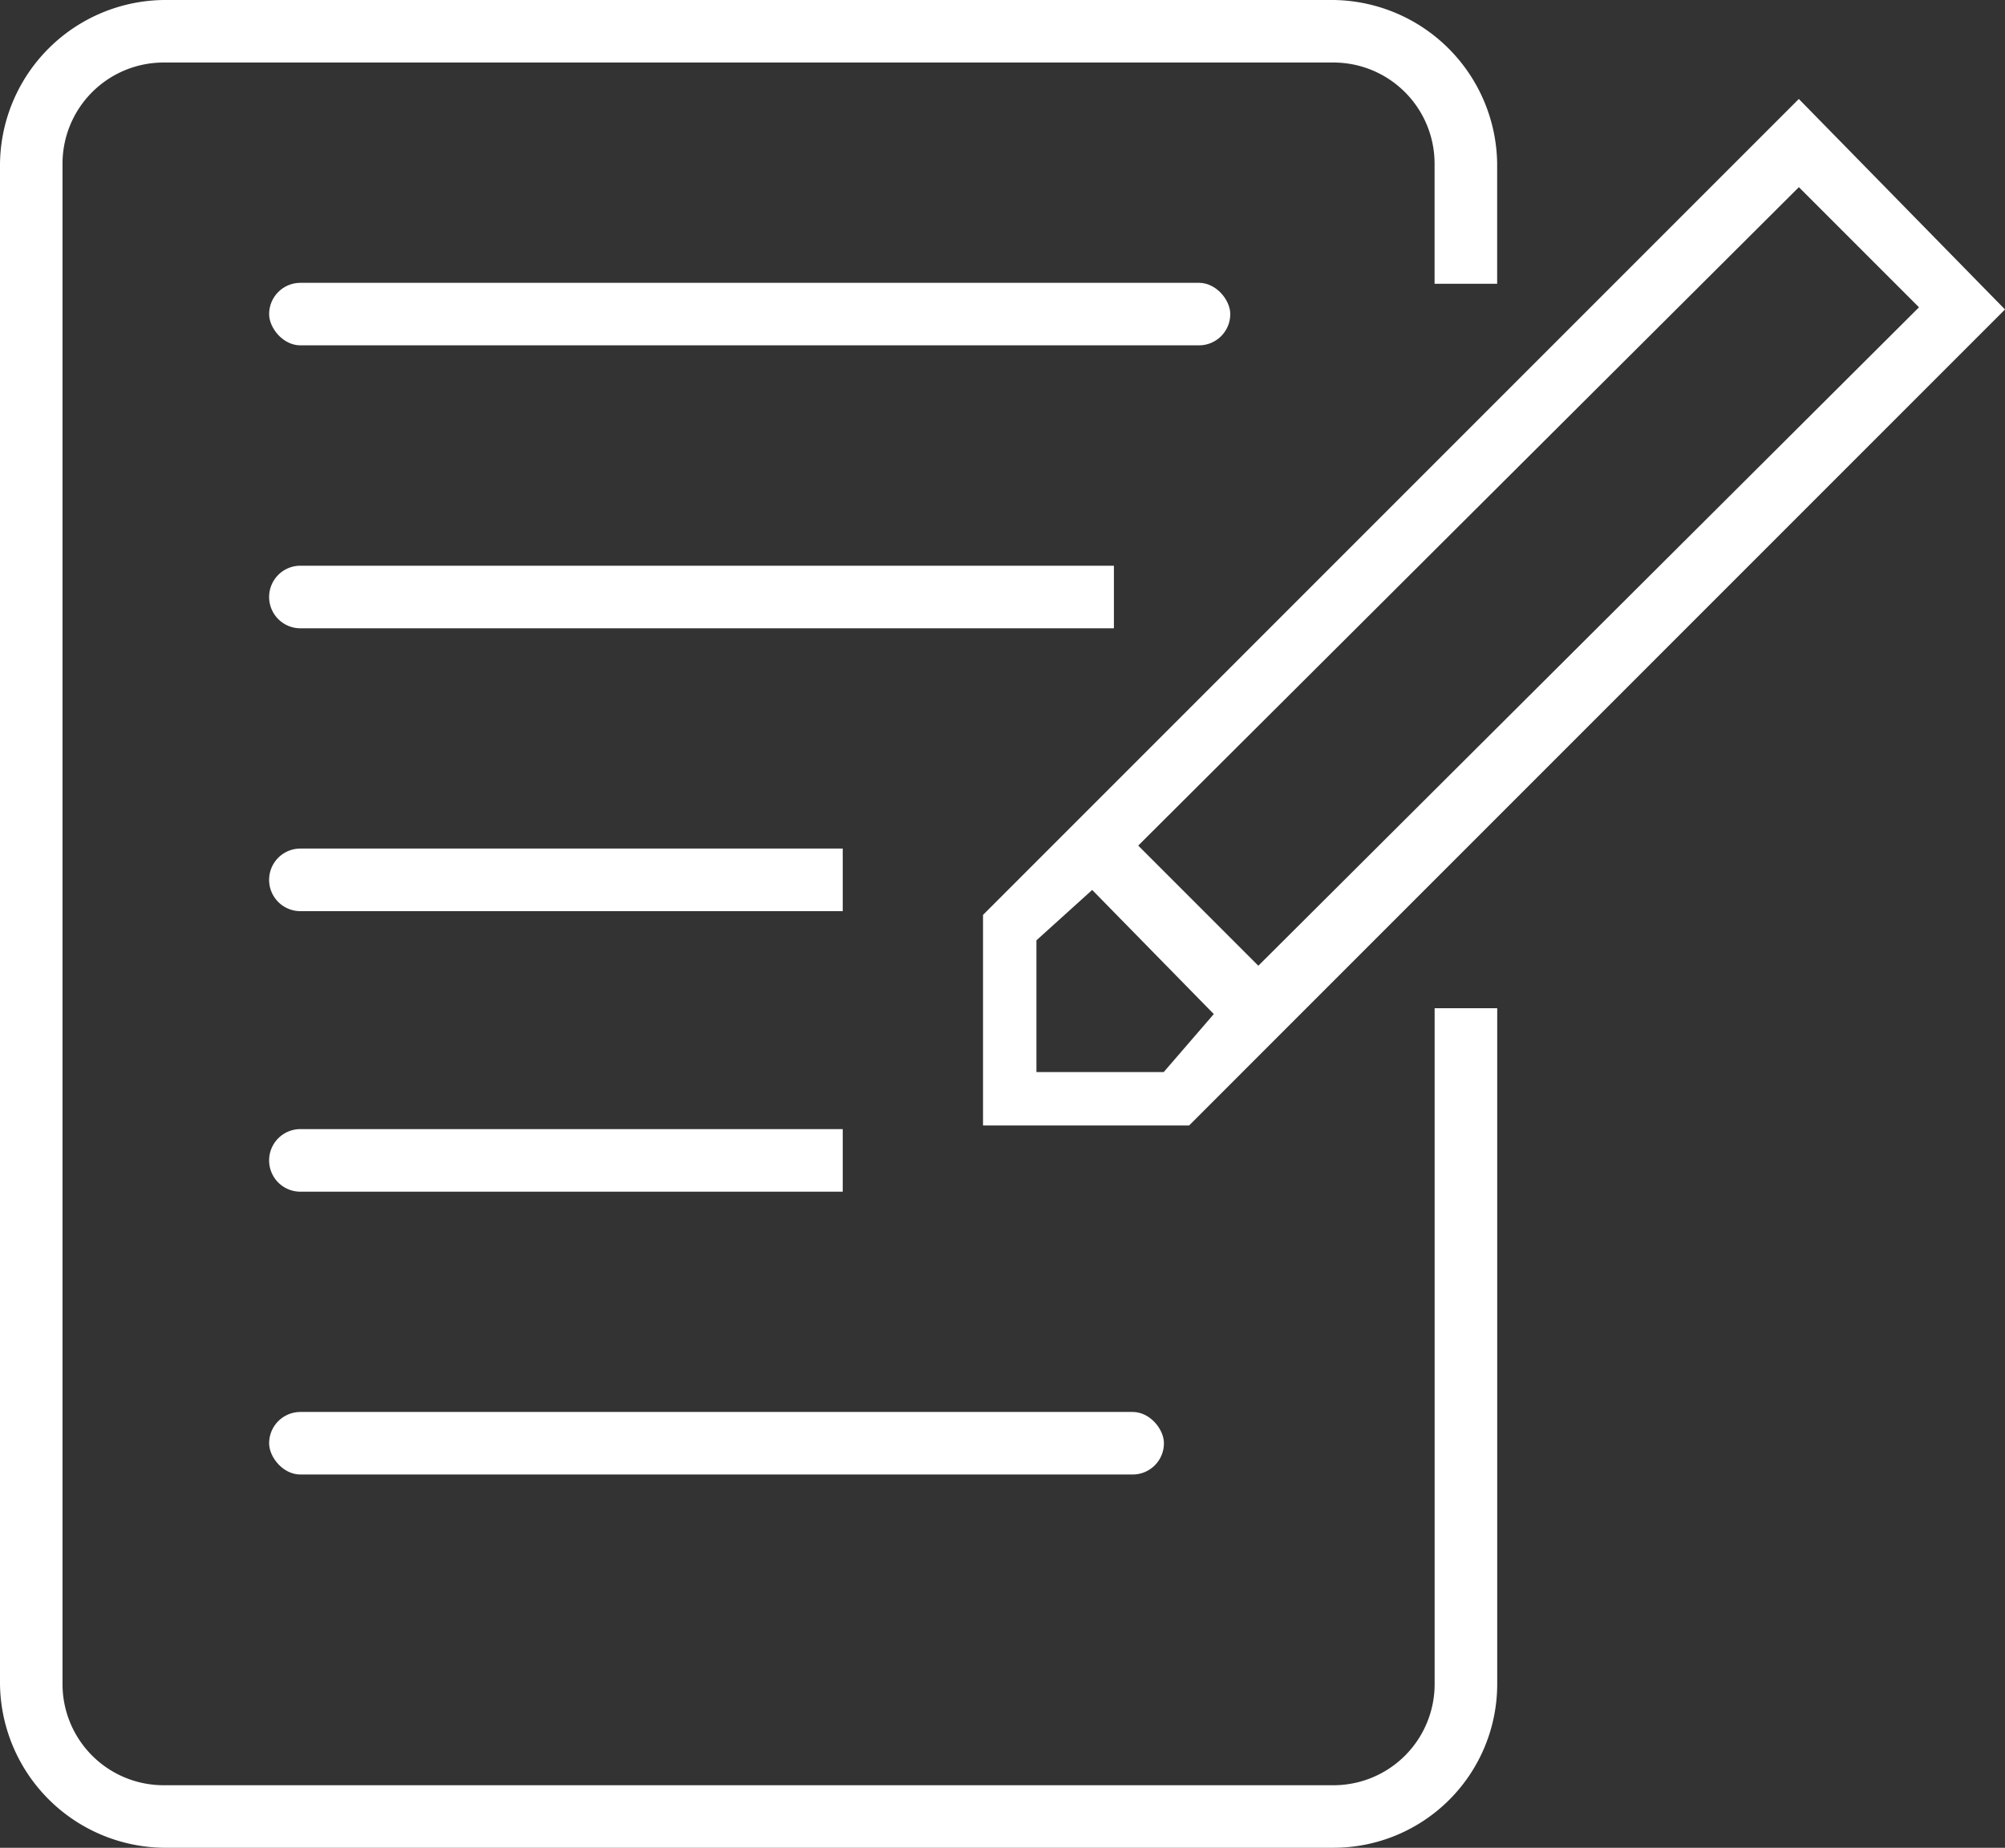 <svg xmlns="http://www.w3.org/2000/svg" width="67.283" height="62" viewBox="0 0 67.283 62">
  <rect x="0" y="0" width="67.283" height="62" fill="#333333" stroke="none"/>
  <g id="apply" transform="translate(-660.963 -1218.653)">
    <path id="Path_4" data-name="Path 4" d="M666.451,1280.653a5.563,5.563,0,0,1-5.488-5.489v-51.023a5.562,5.562,0,0,1,5.488-5.488h39.265a5.562,5.562,0,0,1,5.488,5.488v4.034h-2.1v-4.034a3.394,3.394,0,0,0-3.39-3.39H666.451a3.394,3.394,0,0,0-3.39,3.39v51.023a3.394,3.394,0,0,0,3.39,3.391h39.265a3.394,3.394,0,0,0,3.39-3.391v-22.681h2.1v22.681a5.494,5.494,0,0,1-5.488,5.489Z" fill="#fff"/>
    <rect id="Rectangle_2" data-name="Rectangle 2" width="32.254" height="2.098" rx="1.049" transform="translate(669.994 1228.143)" fill="#fff"/>
    <path id="Path_5" data-name="Path 5" d="M669.994,1238.684h0a1.049,1.049,0,0,1,1.049-1.049h27.3v2.1h-27.3a1.05,1.05,0,0,1-1.049-1.051Z" fill="#fff"/>
    <path id="Path_6" data-name="Path 6" d="M669.994,1248.175h0a1.049,1.049,0,0,1,1.049-1.049h18.2v2.1h-18.2a1.049,1.049,0,0,1-1.049-1.051Z" fill="#fff"/>
    <path id="Path_7" data-name="Path 7" d="M669.994,1257.588h0a1.05,1.05,0,0,1,1.049-1.049h18.2v2.1h-18.2a1.049,1.049,0,0,1-1.049-1.051Z" fill="#fff"/>
    <rect id="Rectangle_3" data-name="Rectangle 3" width="30.028" height="2.099" rx="1.049" transform="translate(669.994 1266.03)" fill="#fff"/>
    <path id="Path_8" data-name="Path 8" d="M693.951,1256.418v-7.067l27.376-27.377,6.919,7.063-27.38,27.381Zm1.792-6.213v4.421h4.271l1.681-1.947-4.081-4.165Zm3.416-3.179,4.031,4.031,22.17-22.093-4.031-4.031Z" fill="#fff"/>
  </g>
</svg>
